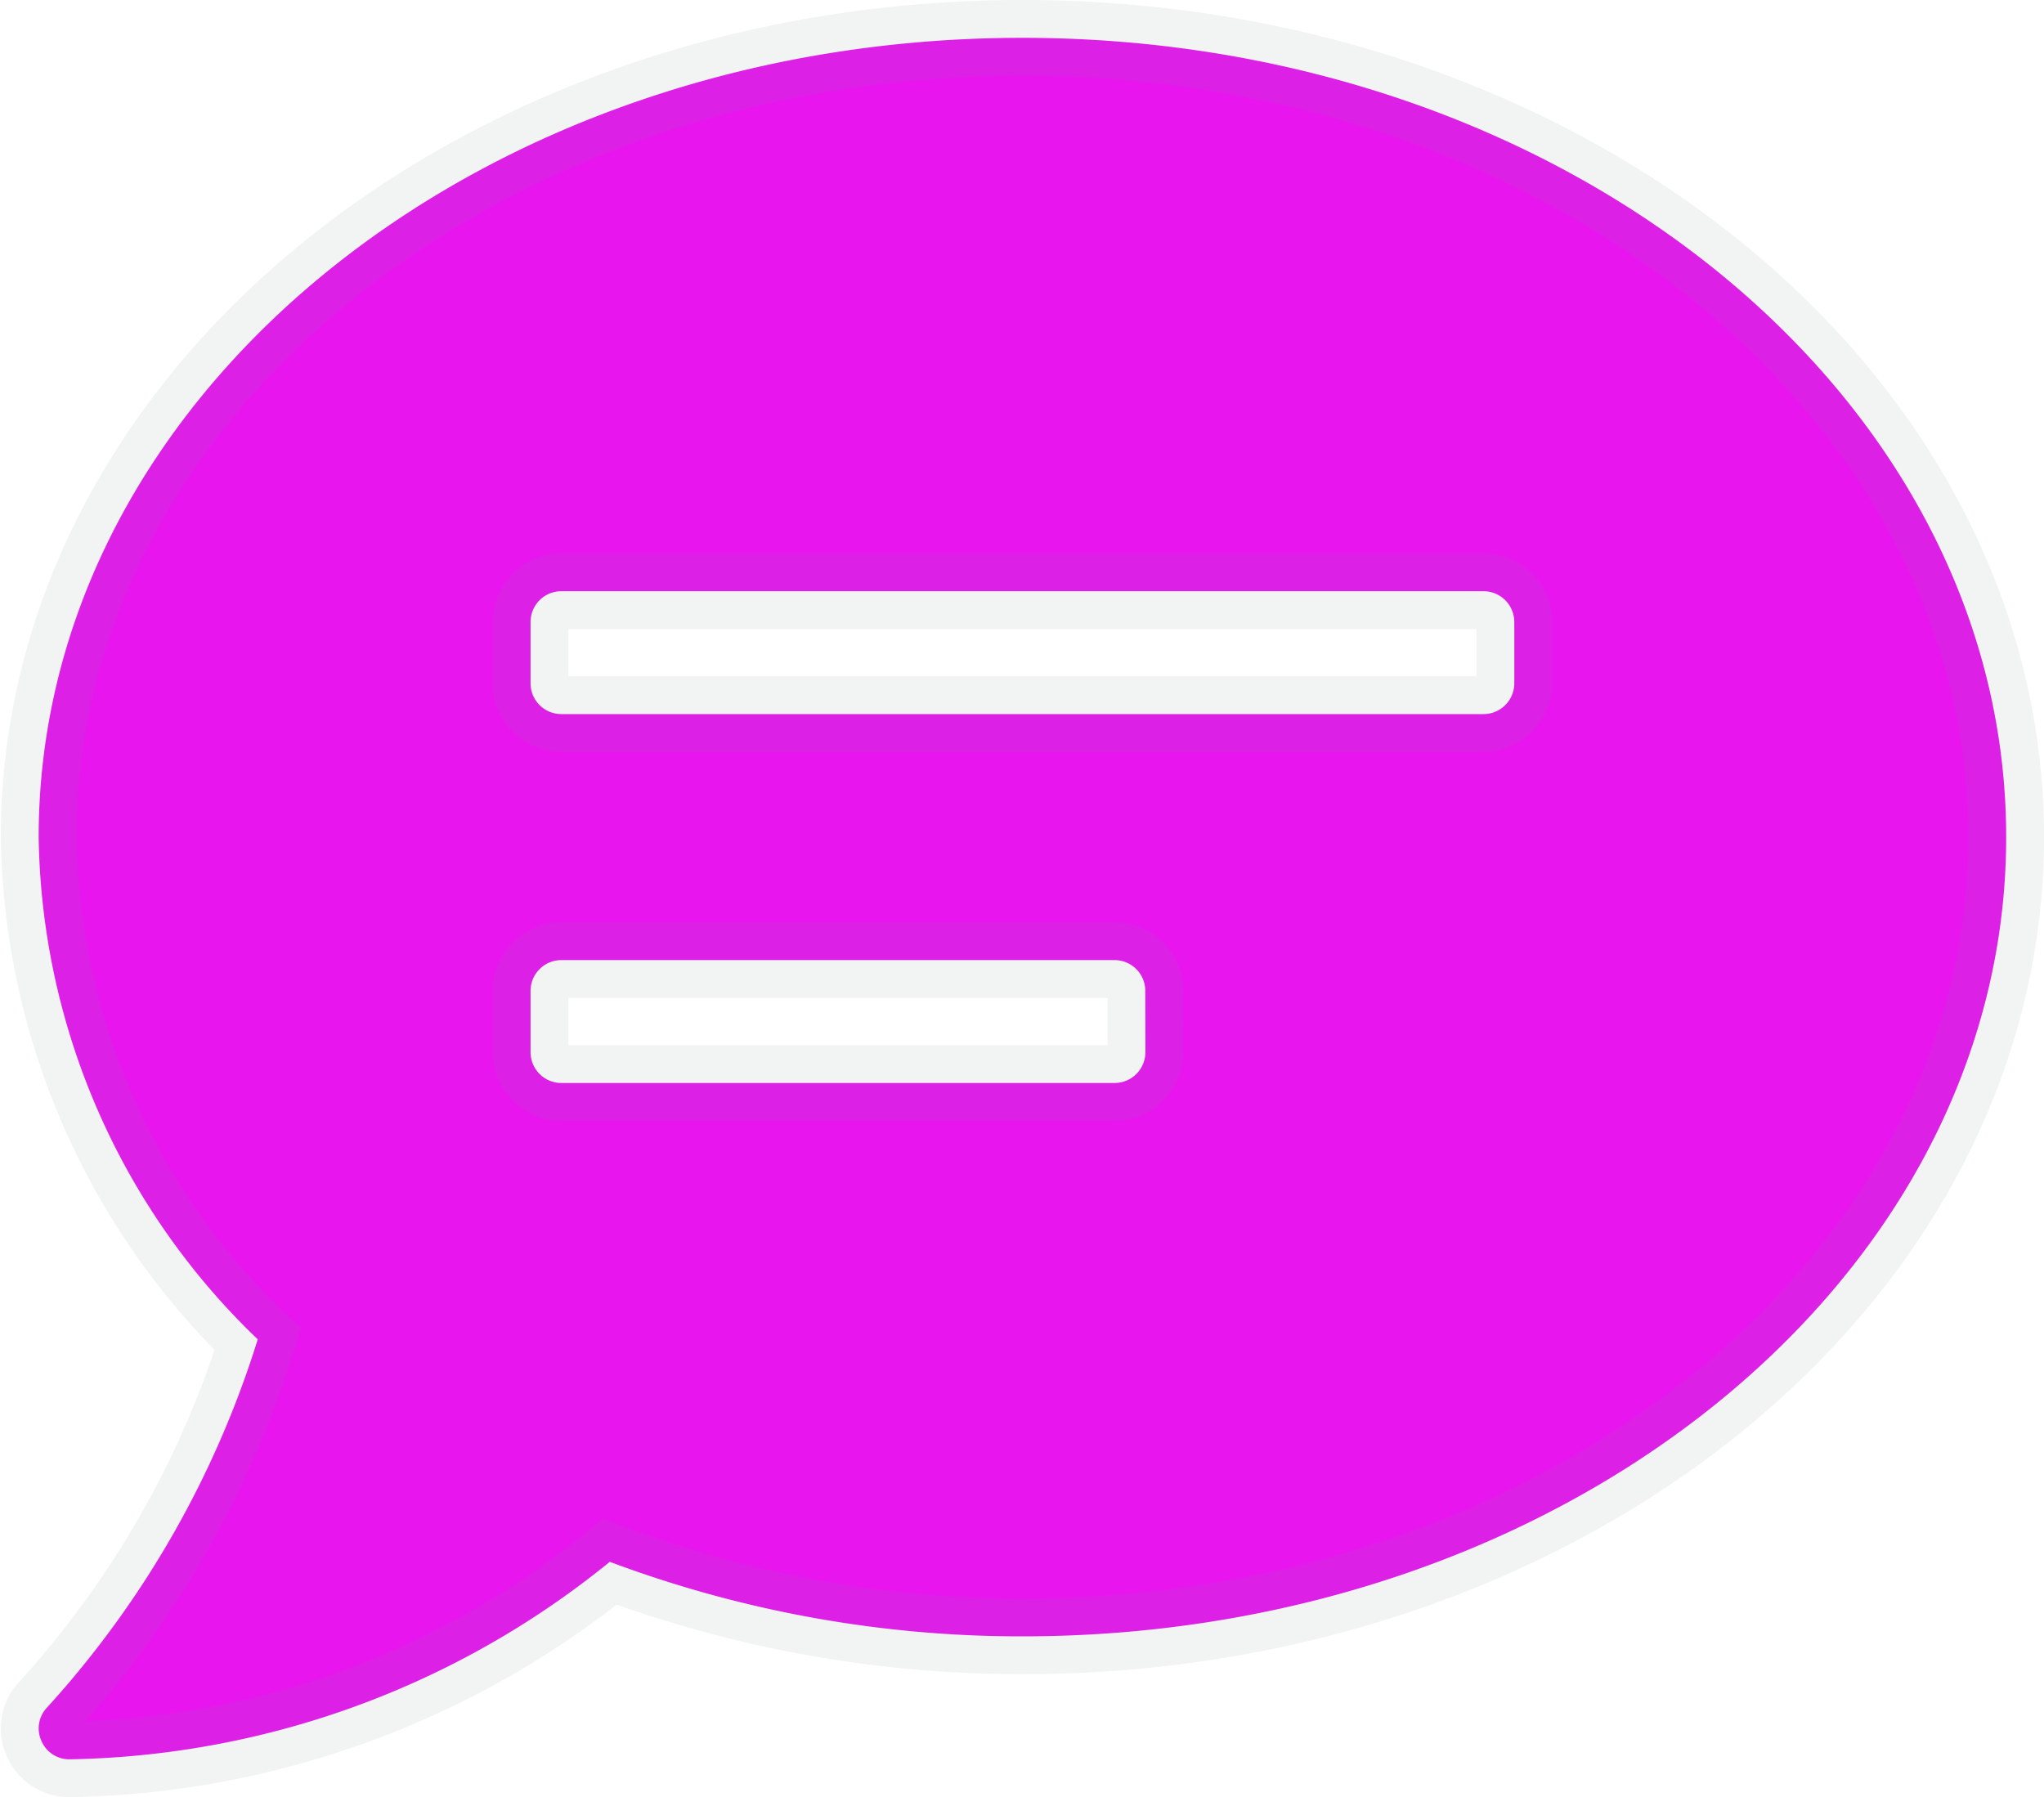 <svg xmlns="http://www.w3.org/2000/svg" width="27.011" height="23.75" viewBox="0 0 27.011 23.75"><path d="M13,1.875C5.819,1.875,0,6.6,0,12.438a9.375,9.375,0,0,0,2.895,6.637A12.919,12.919,0,0,1,.112,23.939a.4.4,0,0,0-.076.442.4.4,0,0,0,.371.244,11.613,11.613,0,0,0,7.14-2.61A15.486,15.486,0,0,0,13,23c7.18,0,13-4.728,13-10.562S20.18,1.875,13,1.875Zm1.625,13.406a.407.407,0,0,1-.406.406H6.906a.407.407,0,0,1-.406-.406v-.812a.407.407,0,0,1,.406-.406h7.312a.407.407,0,0,1,.406.406ZM19.5,10.406a.407.407,0,0,1-.406.406H6.906a.407.407,0,0,1-.406-.406V9.594a.407.407,0,0,1,.406-.406H19.094a.407.407,0,0,1,.406.406Z" transform="translate(0.511 -1.375)" fill="#e815ef" stroke="rgba(128,134,139,0.1)" stroke-width="1"/></svg>
